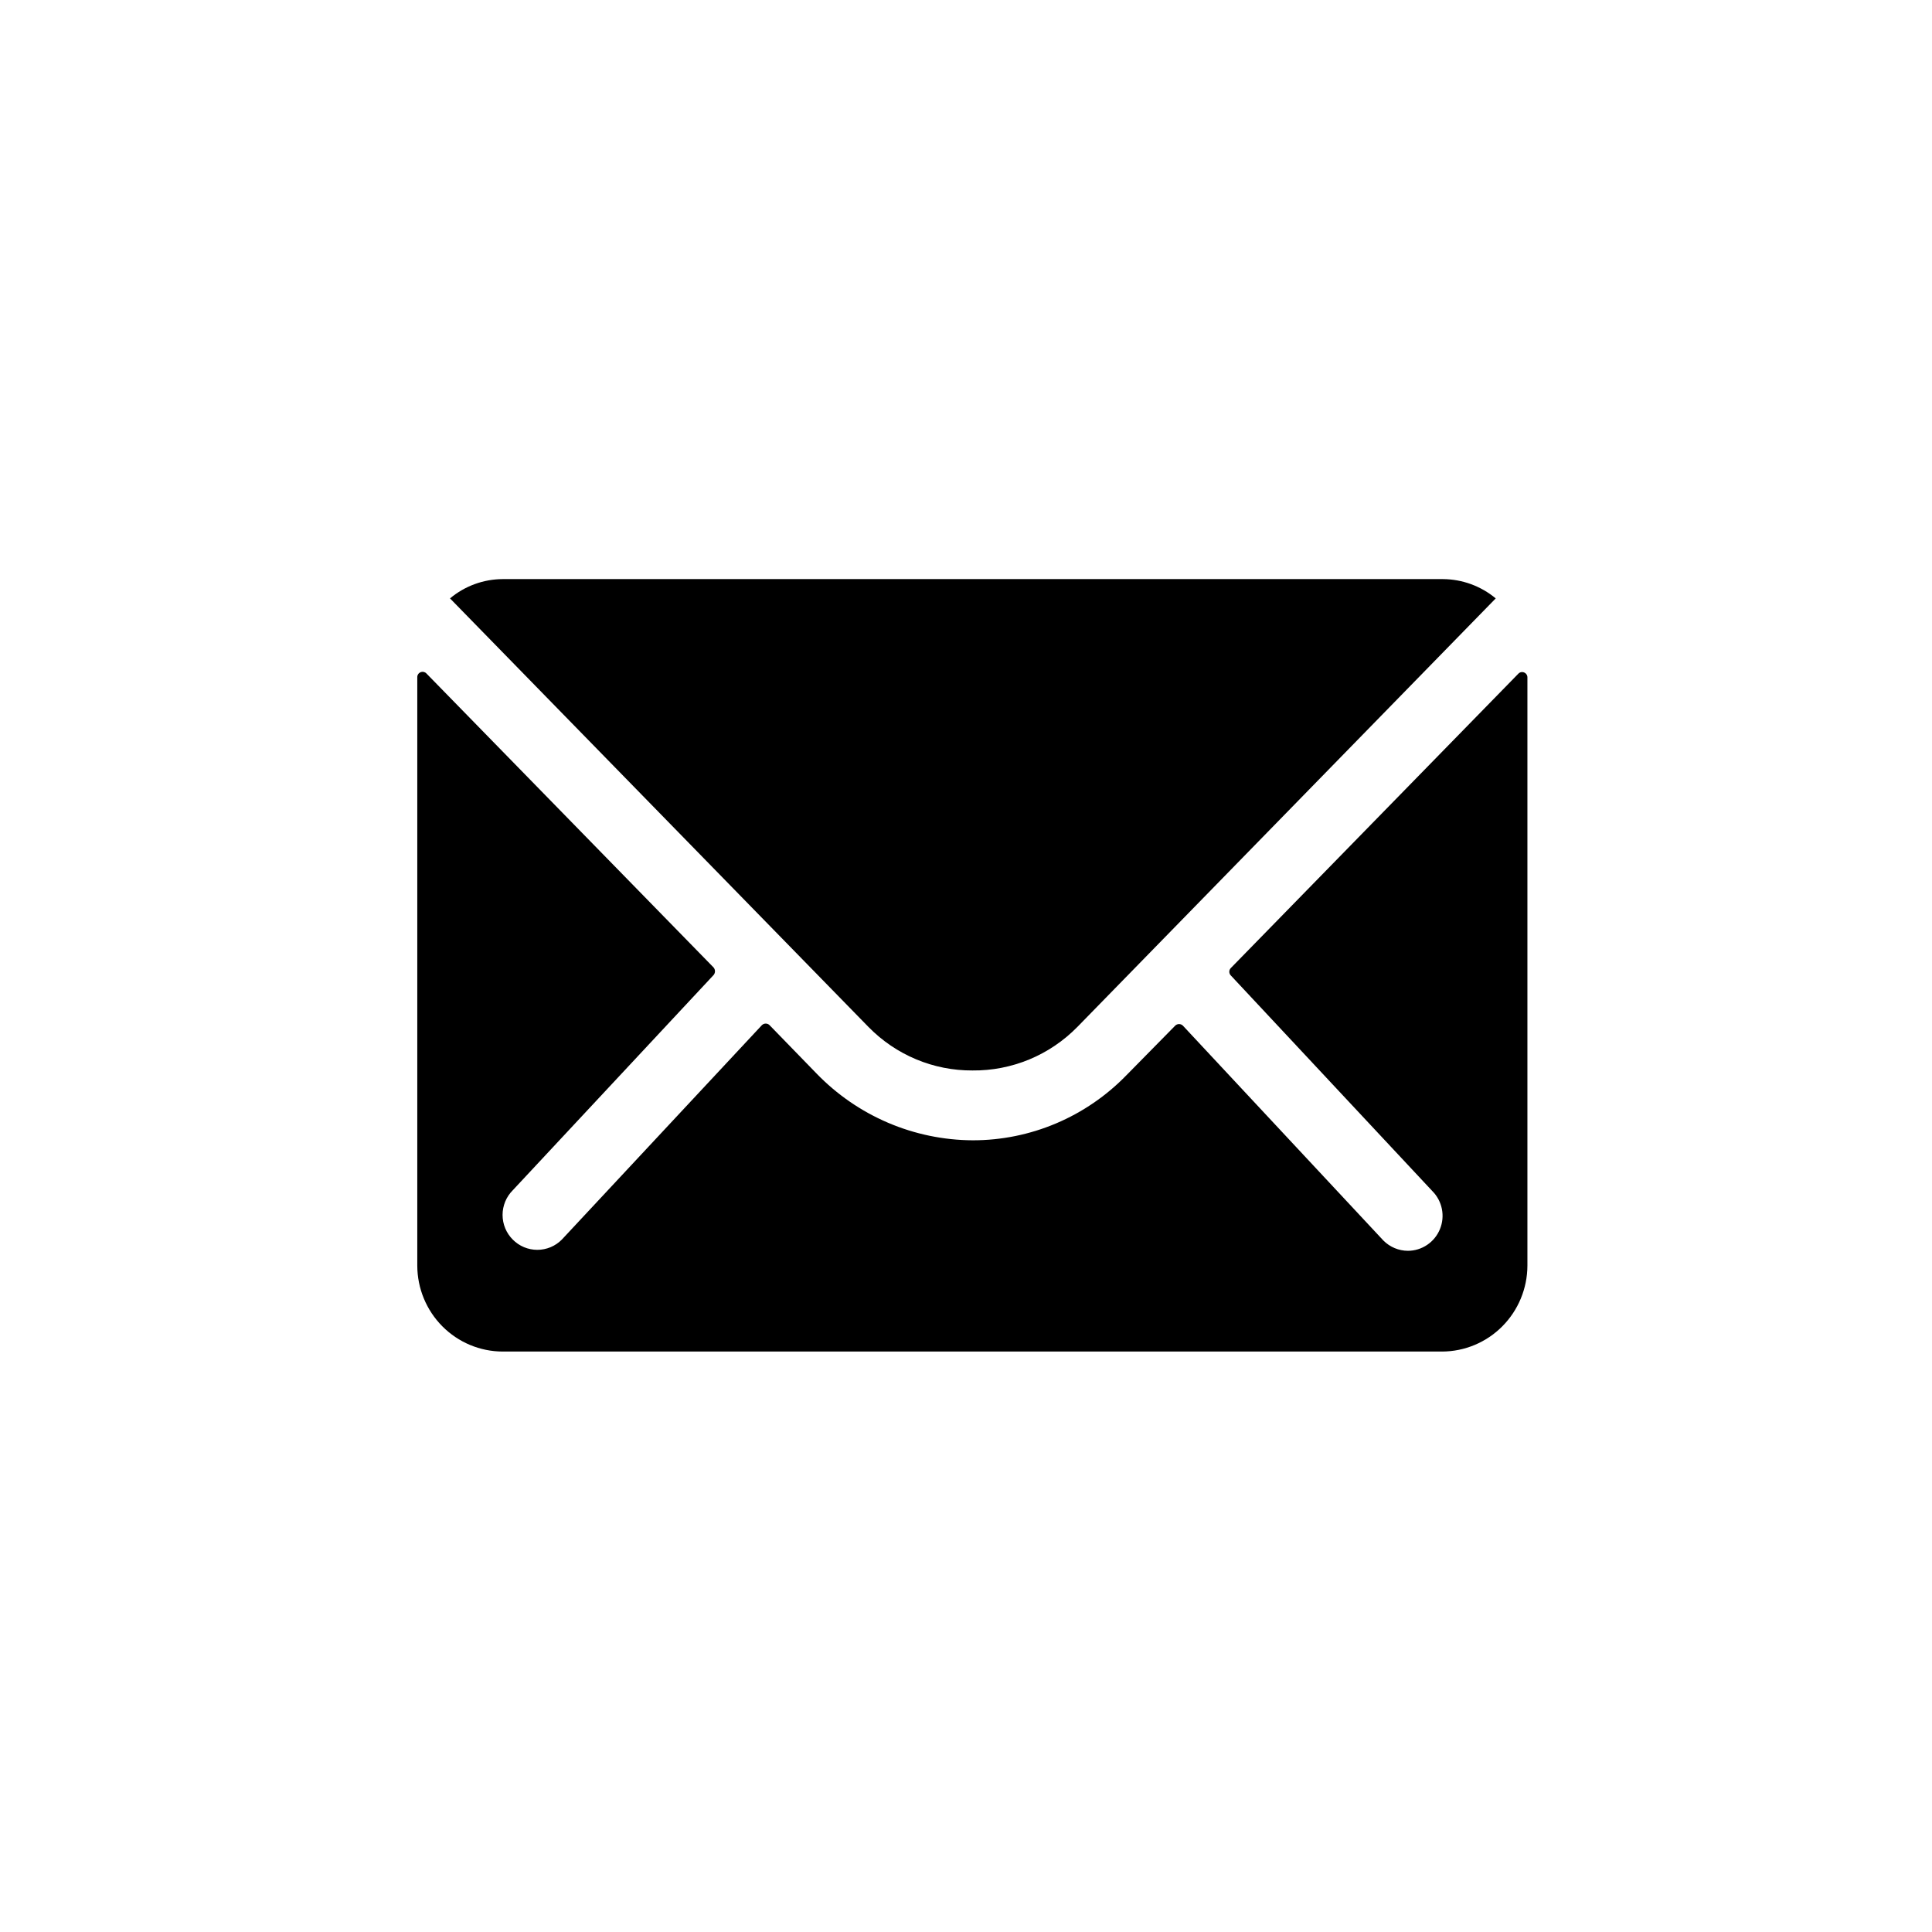 <svg width="70" height="70" viewBox="0 0 70 70" fill="none" xmlns="http://www.w3.org/2000/svg">
<path d="M55.007 24.415L44.597 35.072C44.579 35.089 44.565 35.111 44.555 35.134C44.545 35.157 44.54 35.183 44.54 35.208C44.54 35.234 44.545 35.259 44.555 35.282C44.565 35.306 44.579 35.327 44.597 35.345L51.901 43.16C52.076 43.337 52.195 43.562 52.243 43.807C52.291 44.052 52.266 44.306 52.171 44.536C52.076 44.767 51.916 44.964 51.71 45.103C51.504 45.243 51.262 45.318 51.014 45.319C50.681 45.319 50.361 45.185 50.124 44.948L42.858 37.161C42.821 37.124 42.772 37.104 42.719 37.104C42.667 37.104 42.617 37.124 42.58 37.161L40.81 38.96C40.085 39.706 39.22 40.298 38.264 40.703C37.308 41.108 36.282 41.316 35.245 41.315C34.189 41.31 33.144 41.094 32.172 40.678C31.2 40.262 30.32 39.656 29.583 38.894L27.883 37.144C27.846 37.107 27.796 37.086 27.744 37.086C27.691 37.086 27.642 37.107 27.604 37.144L20.356 44.913C20.24 45.031 20.101 45.124 19.949 45.188C19.796 45.251 19.633 45.284 19.468 45.284C19.303 45.284 19.139 45.251 18.987 45.188C18.834 45.124 18.696 45.031 18.579 44.913C18.462 44.796 18.369 44.657 18.305 44.503C18.242 44.35 18.209 44.185 18.209 44.019C18.209 43.853 18.242 43.688 18.305 43.535C18.369 43.381 18.462 43.242 18.579 43.125L25.855 35.327C25.887 35.289 25.905 35.241 25.905 35.191C25.905 35.141 25.887 35.092 25.855 35.054L15.446 24.397C15.419 24.37 15.385 24.352 15.348 24.344C15.31 24.337 15.272 24.341 15.237 24.355C15.202 24.37 15.172 24.395 15.151 24.427C15.13 24.458 15.118 24.496 15.119 24.534V45.858C15.121 46.682 15.448 47.472 16.027 48.055C16.607 48.638 17.391 48.967 18.21 48.969H52.249C53.068 48.967 53.853 48.638 54.432 48.055C55.011 47.472 55.338 46.682 55.341 45.858V24.551C55.343 24.512 55.332 24.472 55.311 24.439C55.289 24.405 55.258 24.38 55.222 24.365C55.185 24.35 55.145 24.346 55.106 24.355C55.068 24.364 55.033 24.385 55.007 24.415Z" fill="black"/>
<path d="M35.235 38.785C35.941 38.792 36.64 38.656 37.293 38.386C37.945 38.115 38.537 37.715 39.033 37.21L54.193 21.681C53.655 21.233 52.979 20.986 52.28 20.982H18.218C17.518 20.984 16.842 21.231 16.305 21.681L31.468 37.21C31.96 37.712 32.546 38.111 33.193 38.381C33.84 38.652 34.535 38.789 35.235 38.785Z" fill="black"/>
</svg>
